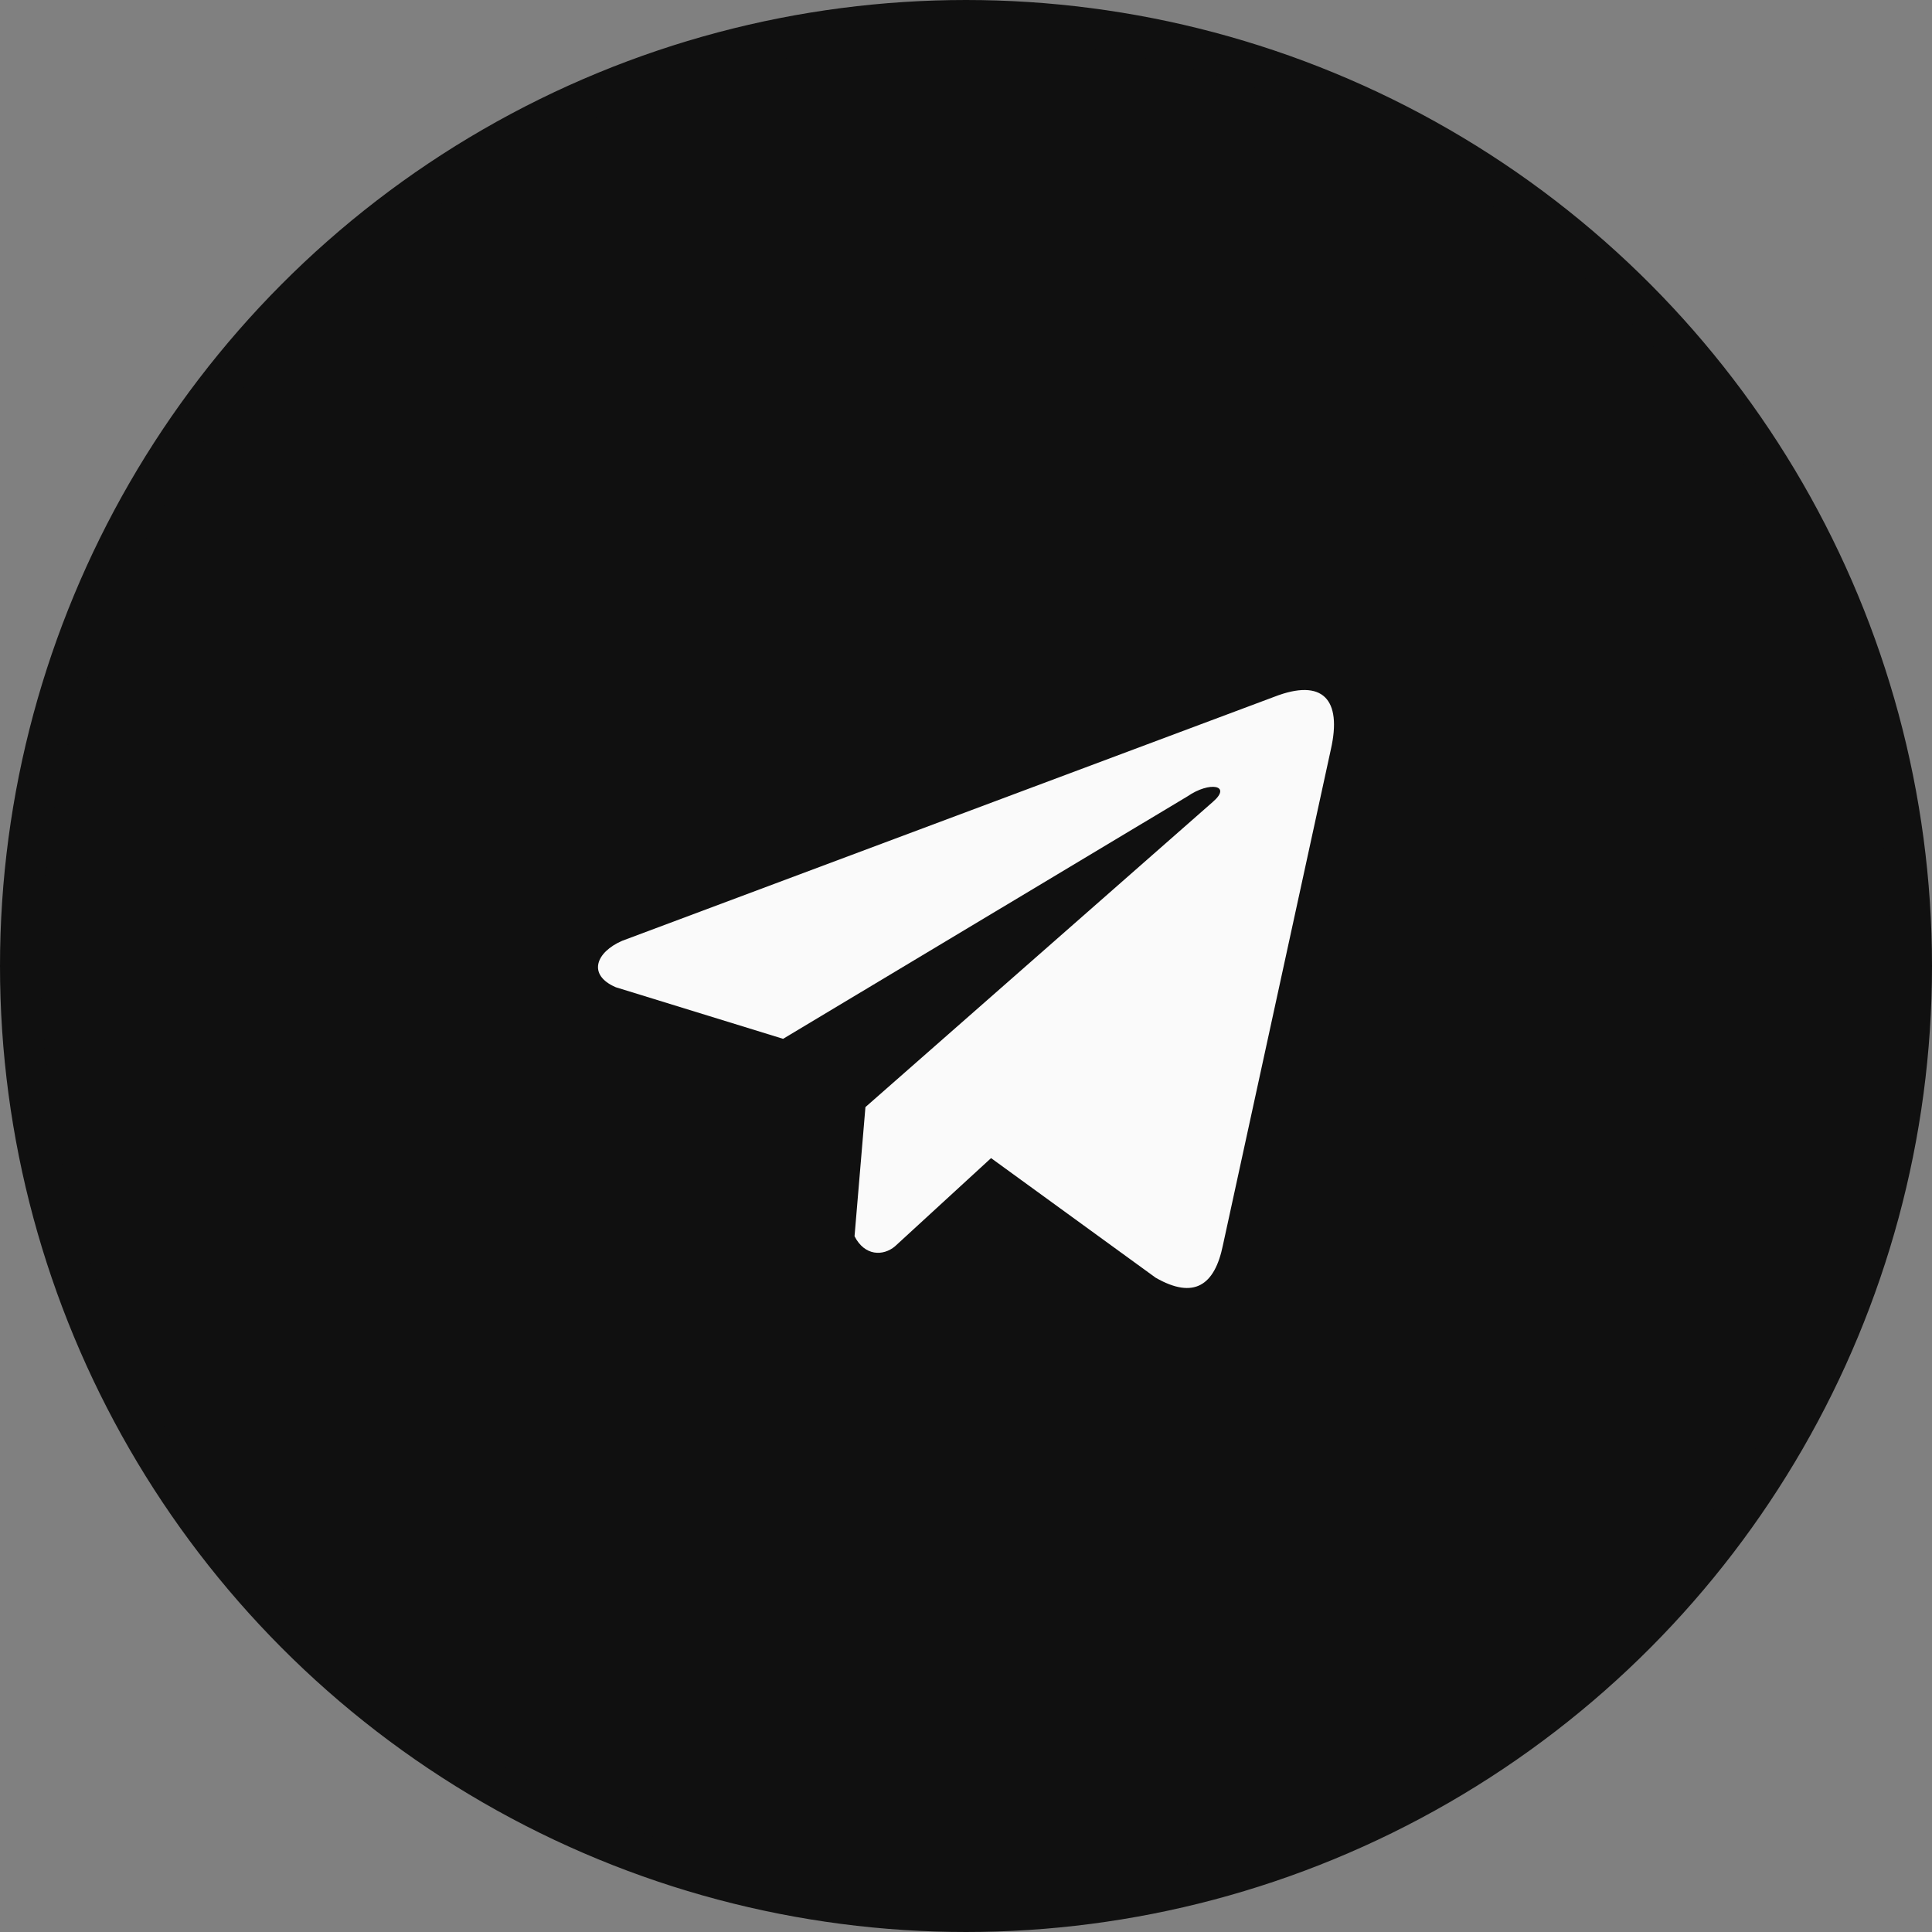 <?xml version="1.0" encoding="UTF-8"?> <svg xmlns="http://www.w3.org/2000/svg" width="39" height="39" viewBox="0 0 39 39" fill="none"><rect x="0" y="0" width="39" height="39" fill="#808080" stroke="none"/><circle cx="19.5" cy="19.5" r="19.085" fill="#101010" stroke="#101010" stroke-width="0.83"></circle><path d="M25.722 14.066L12.56 18.991C12.03 19.22 11.851 19.68 12.431 19.929L15.808 20.97L23.973 16.074C24.419 15.767 24.875 15.849 24.483 16.187L17.47 22.348L17.25 24.955C17.454 25.357 17.828 25.359 18.066 25.159L20.006 23.378L23.328 25.792C24.1 26.235 24.52 25.949 24.686 25.137L26.866 15.124C27.092 14.123 26.706 13.683 25.722 14.066Z" fill="#FAFAFA"></path></svg> 